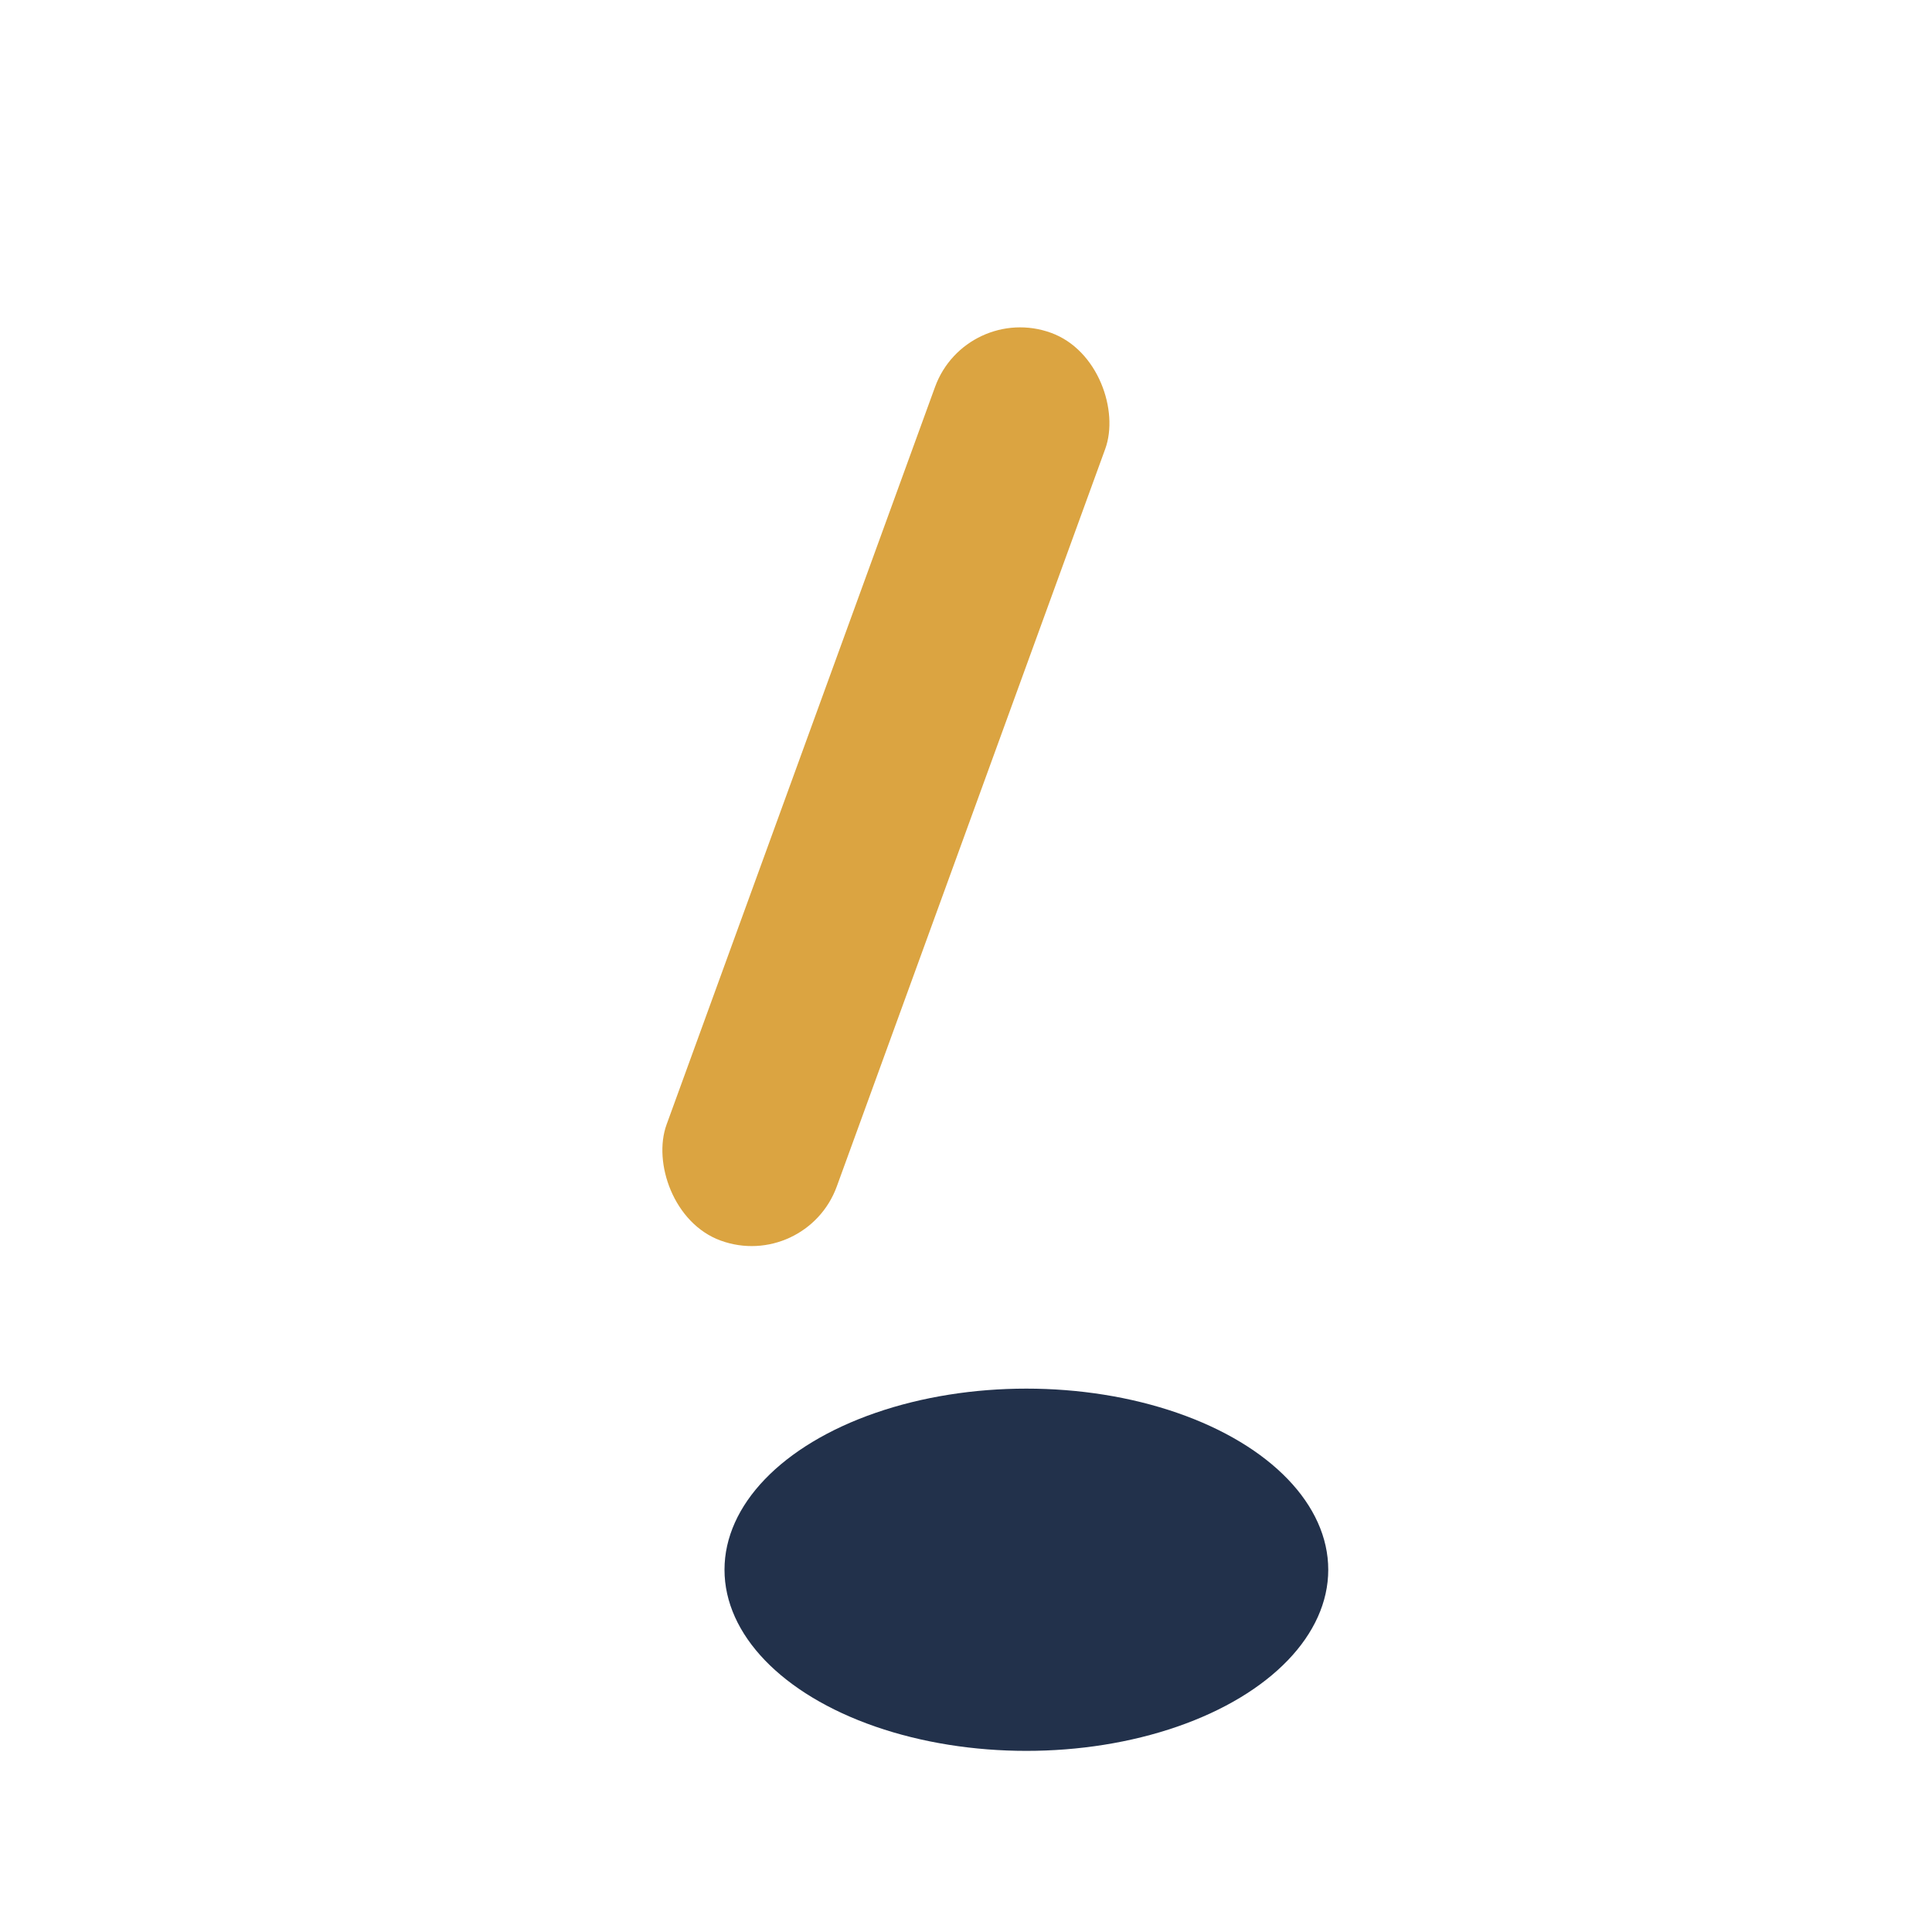 <?xml version="1.0" encoding="UTF-8"?>
<svg xmlns="http://www.w3.org/2000/svg" width="32" height="32" viewBox="0 0 32 32"><rect x="16" y="5" width="3" height="16" rx="1.5" fill="#DBA441" transform="rotate(20 16 5)"/><ellipse cx="17" cy="26" rx="5" ry="3" fill="#22314B"/></svg>